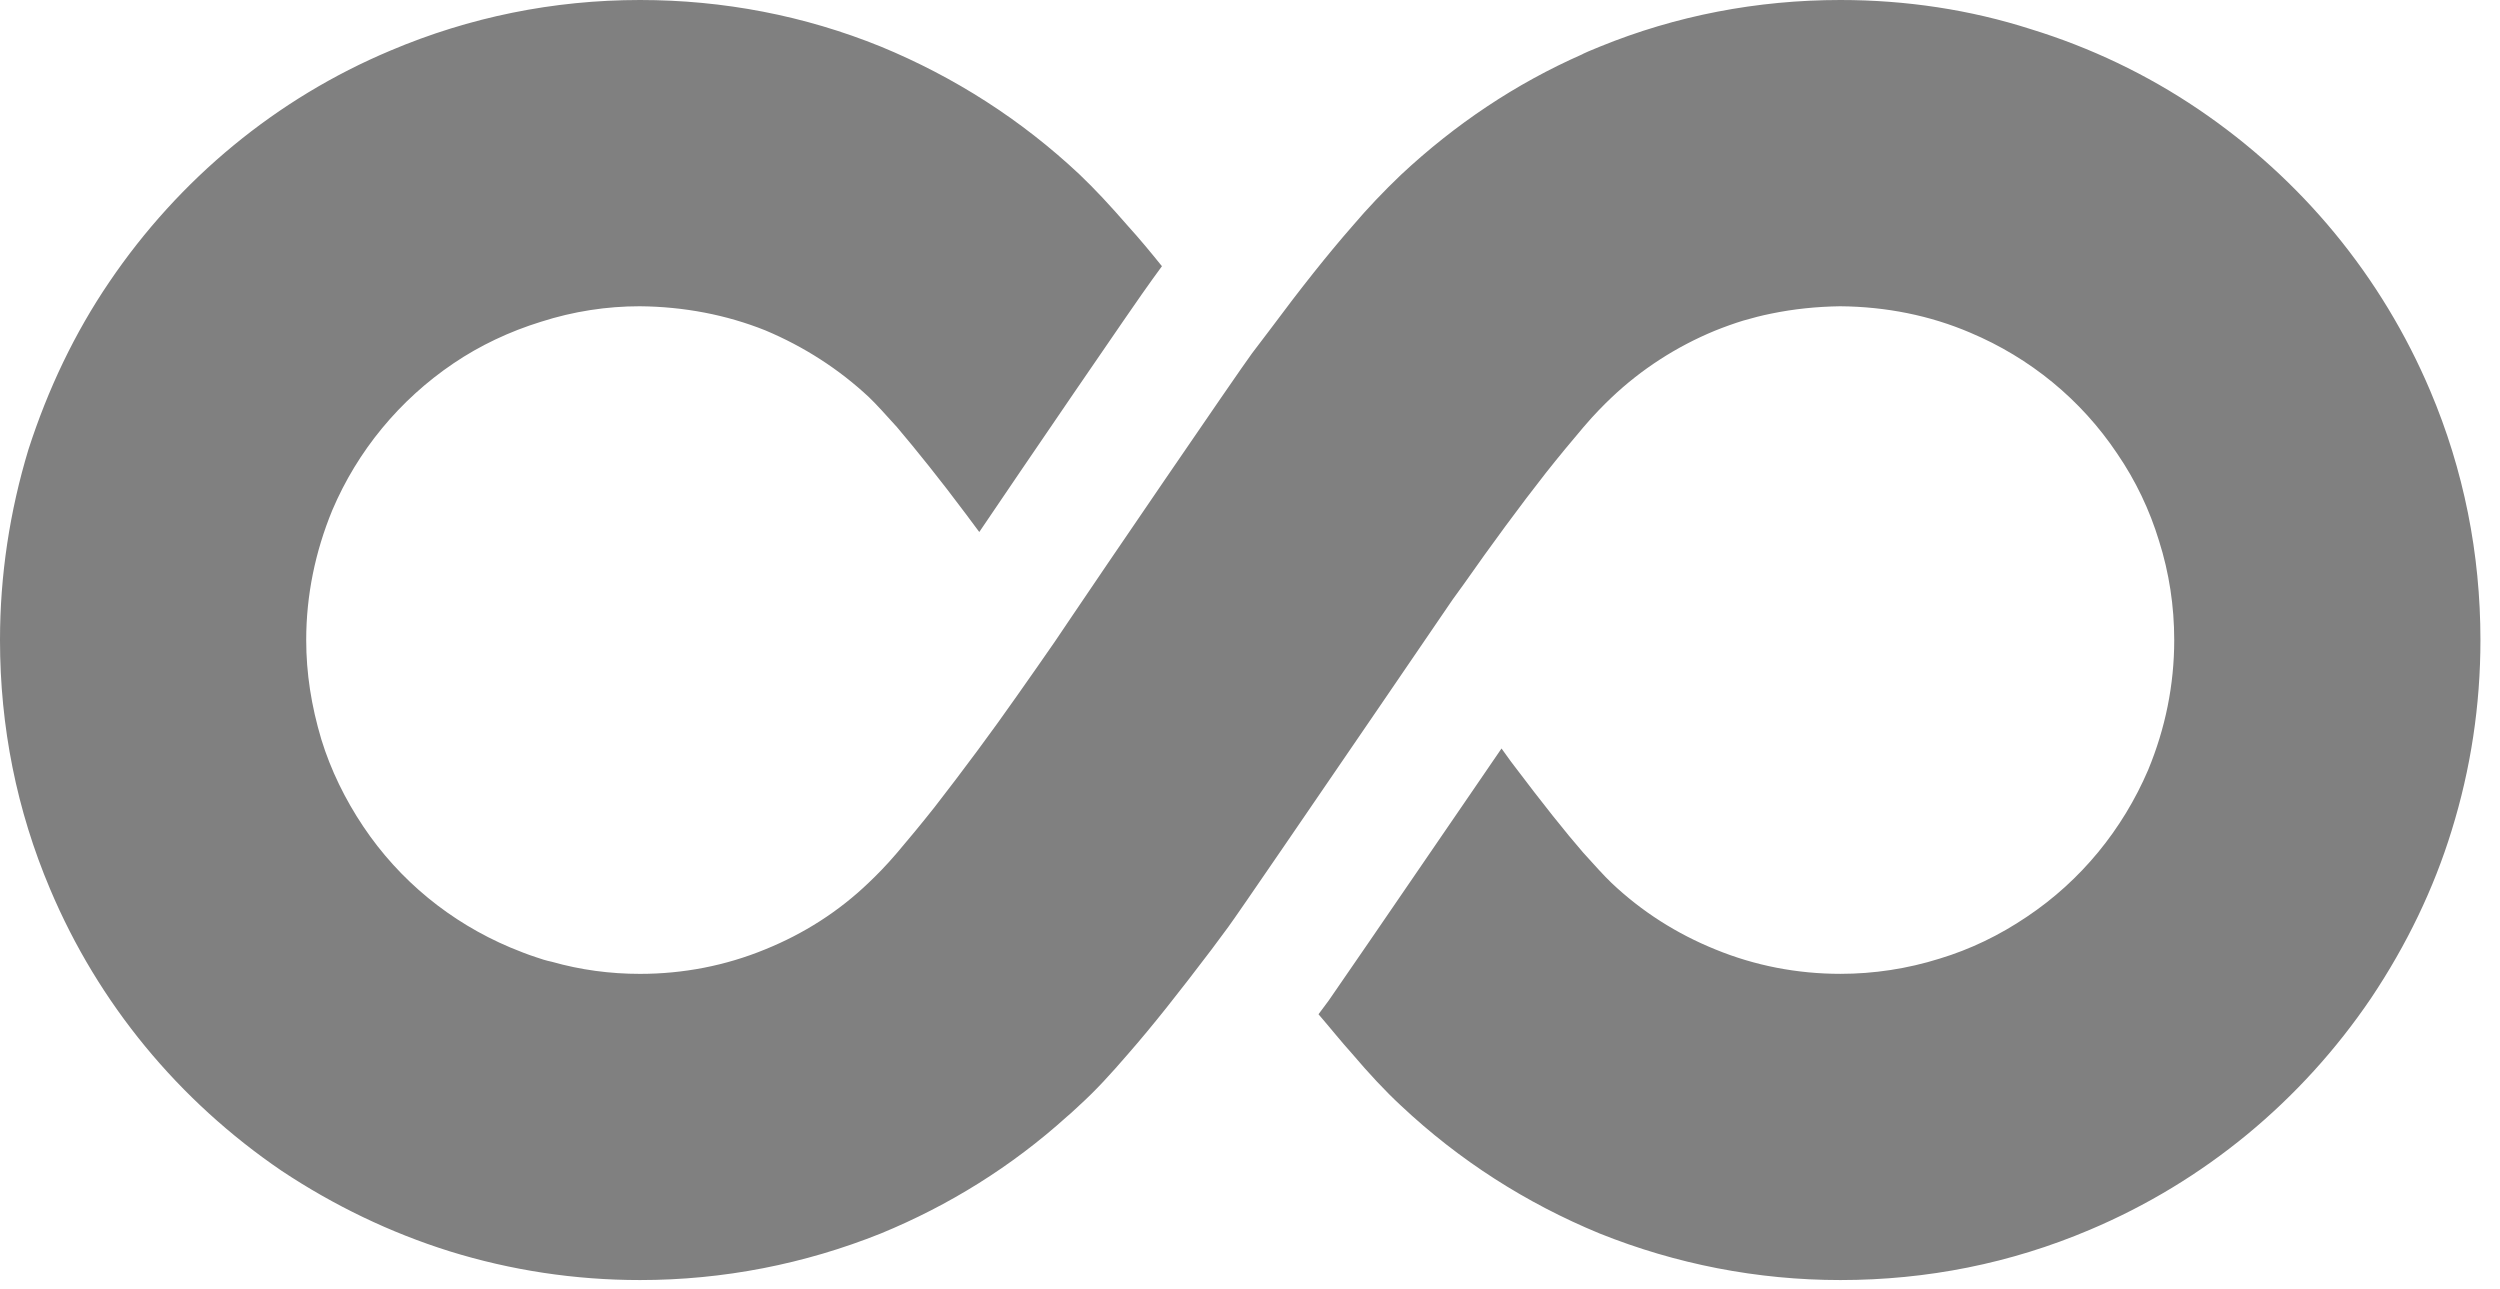 <?xml version="1.0" encoding="UTF-8"?>
<svg width="97px" height="50px" viewBox="0 0 97 50" version="1.1" xmlns="http://www.w3.org/2000/svg" xmlns:xlink="http://www.w3.org/1999/xlink">
    <!-- Generator: Sketch 49.1 (51147) - http://www.bohemiancoding.com/sketch -->
    <title>Shape</title>
    <desc>Created with Sketch.</desc>
    <defs></defs>
    <g id="Page-1" stroke="none" stroke-width="1" fill="none" fill-rule="evenodd">
        <g id="Desktop-HD" transform="translate(-525, -1082)" fill="#808080" fill-rule="nonzero">
            <g id="infinite-pictogram-svgrepo-com" transform="translate(525, 1082)">
                <path d="M94.295,15.169 C92.411,10.721 89.306,6.952 85.295,4.238 C83.289,2.88 81.103,1.841 78.795,1.131 C76.444,0.377 73.956,0 71.408,0 C68.181,0 65.03,0.604 62.074,1.81 C61.924,1.87 61.773,1.931 61.637,1.991 C61.547,2.037 61.456,2.066 61.381,2.112 C58.817,3.242 56.466,4.811 54.355,6.785 C53.692,7.418 53.059,8.083 52.47,8.776 C51.535,9.846 50.51,11.129 49.244,12.833 L48.58,13.707 C47.992,14.505 42.519,22.527 41.539,23.989 C41.162,24.561 40.724,25.195 40.258,25.859 L39.444,27.019 C38.494,28.377 37.363,29.899 36.262,31.317 C35.749,31.965 35.237,32.583 34.8,33.096 C34.377,33.593 33.985,33.985 33.714,34.241 C32.538,35.372 31.18,36.232 29.689,36.836 C28.15,37.469 26.507,37.786 24.833,37.786 C23.673,37.786 22.527,37.634 21.411,37.317 C21.199,37.273 21.003,37.213 20.792,37.138 C20.461,37.032 20.129,36.896 19.797,36.761 C17.475,35.78 15.501,34.166 14.097,32.071 C13.389,31.015 12.831,29.87 12.469,28.693 C12.077,27.381 11.881,26.115 11.881,24.834 C11.881,23.099 12.229,21.411 12.892,19.798 C13.872,17.491 15.501,15.515 17.596,14.098 C18.621,13.405 19.768,12.862 20.988,12.485 C22.255,12.078 23.552,11.883 24.818,11.883 C26.536,11.897 28.181,12.214 29.689,12.816 C31.197,13.449 32.553,14.324 33.715,15.41 C34,15.681 34.377,16.104 34.8,16.57 C35.554,17.46 36.489,18.622 37.468,19.933 C37.649,20.175 37.815,20.4 37.996,20.642 C39.473,18.455 44.088,11.685 44.721,10.827 L45.083,10.329 C44.646,9.786 44.209,9.258 43.771,8.776 C43.061,7.961 42.489,7.343 41.887,6.77 C39.625,4.644 37.031,2.986 34.181,1.81 C31.211,0.604 28.061,0 24.833,0 C21.471,0 18.214,0.664 15.153,1.961 C10.736,3.815 6.952,6.937 4.237,10.948 C2.895,12.922 1.855,15.109 1.102,17.445 C0.377,19.842 0,22.316 0,24.834 C0,28.196 0.648,31.438 1.945,34.499 C3.815,38.931 6.92,42.7 10.931,45.43 C12.952,46.772 15.138,47.827 17.445,48.55 C19.828,49.289 22.3,49.666 24.833,49.666 C28.06,49.666 31.211,49.048 34.181,47.857 C36.82,46.771 39.248,45.264 41.403,43.319 C41.57,43.183 41.72,43.031 41.87,42.896 C42.519,42.309 43.107,41.661 43.771,40.891 C44.721,39.805 45.731,38.524 47.012,36.836 L47.661,35.961 C48.038,35.449 51.083,30.986 53.54,27.396 C54.958,25.315 56.135,23.597 56.36,23.266 L56.797,22.662 C57.853,21.155 58.984,19.617 59.979,18.349 C60.492,17.702 61.004,17.083 61.441,16.571 C61.864,16.073 62.256,15.681 62.527,15.425 C63.688,14.324 65.044,13.449 66.537,12.832 C66.914,12.681 67.291,12.545 67.639,12.439 C68,12.335 68.347,12.243 68.724,12.168 C69.599,11.987 70.488,11.897 71.392,11.883 C73.187,11.897 74.891,12.243 76.444,12.907 C78.766,13.886 80.741,15.5 82.144,17.595 C82.867,18.651 83.41,19.798 83.771,20.988 C84.164,22.225 84.36,23.522 84.36,24.834 C84.36,26.583 84.012,28.27 83.35,29.87 C82.354,32.192 80.741,34.166 78.645,35.569 C77.575,36.292 76.444,36.836 75.253,37.196 C74.002,37.589 72.704,37.785 71.408,37.785 C69.734,37.785 68.091,37.469 66.552,36.836 C65.061,36.232 63.703,35.372 62.527,34.257 C62.241,33.985 61.864,33.564 61.427,33.081 C60.733,32.281 59.859,31.182 58.742,29.703 C58.576,29.492 58.426,29.266 58.259,29.041 C57.943,29.493 57.626,29.976 57.28,30.472 C53.526,35.961 51.897,38.327 51.551,38.825 L51.158,39.353 C51.612,39.88 52.033,40.409 52.455,40.876 C53.134,41.675 53.753,42.338 54.355,42.896 C56.616,45.022 59.209,46.68 62.06,47.857 C65.03,49.048 68.181,49.666 71.408,49.666 C74.77,49.666 78.012,49.018 81.072,47.721 C85.505,45.851 89.289,42.731 92.003,38.72 C93.375,36.669 94.431,34.483 95.125,32.221 C95.864,29.839 96.241,27.366 96.241,24.834 C96.241,21.486 95.593,18.23 94.295,15.169 Z" id="Shape"></path>
            </g>
        </g>
    </g>
</svg>